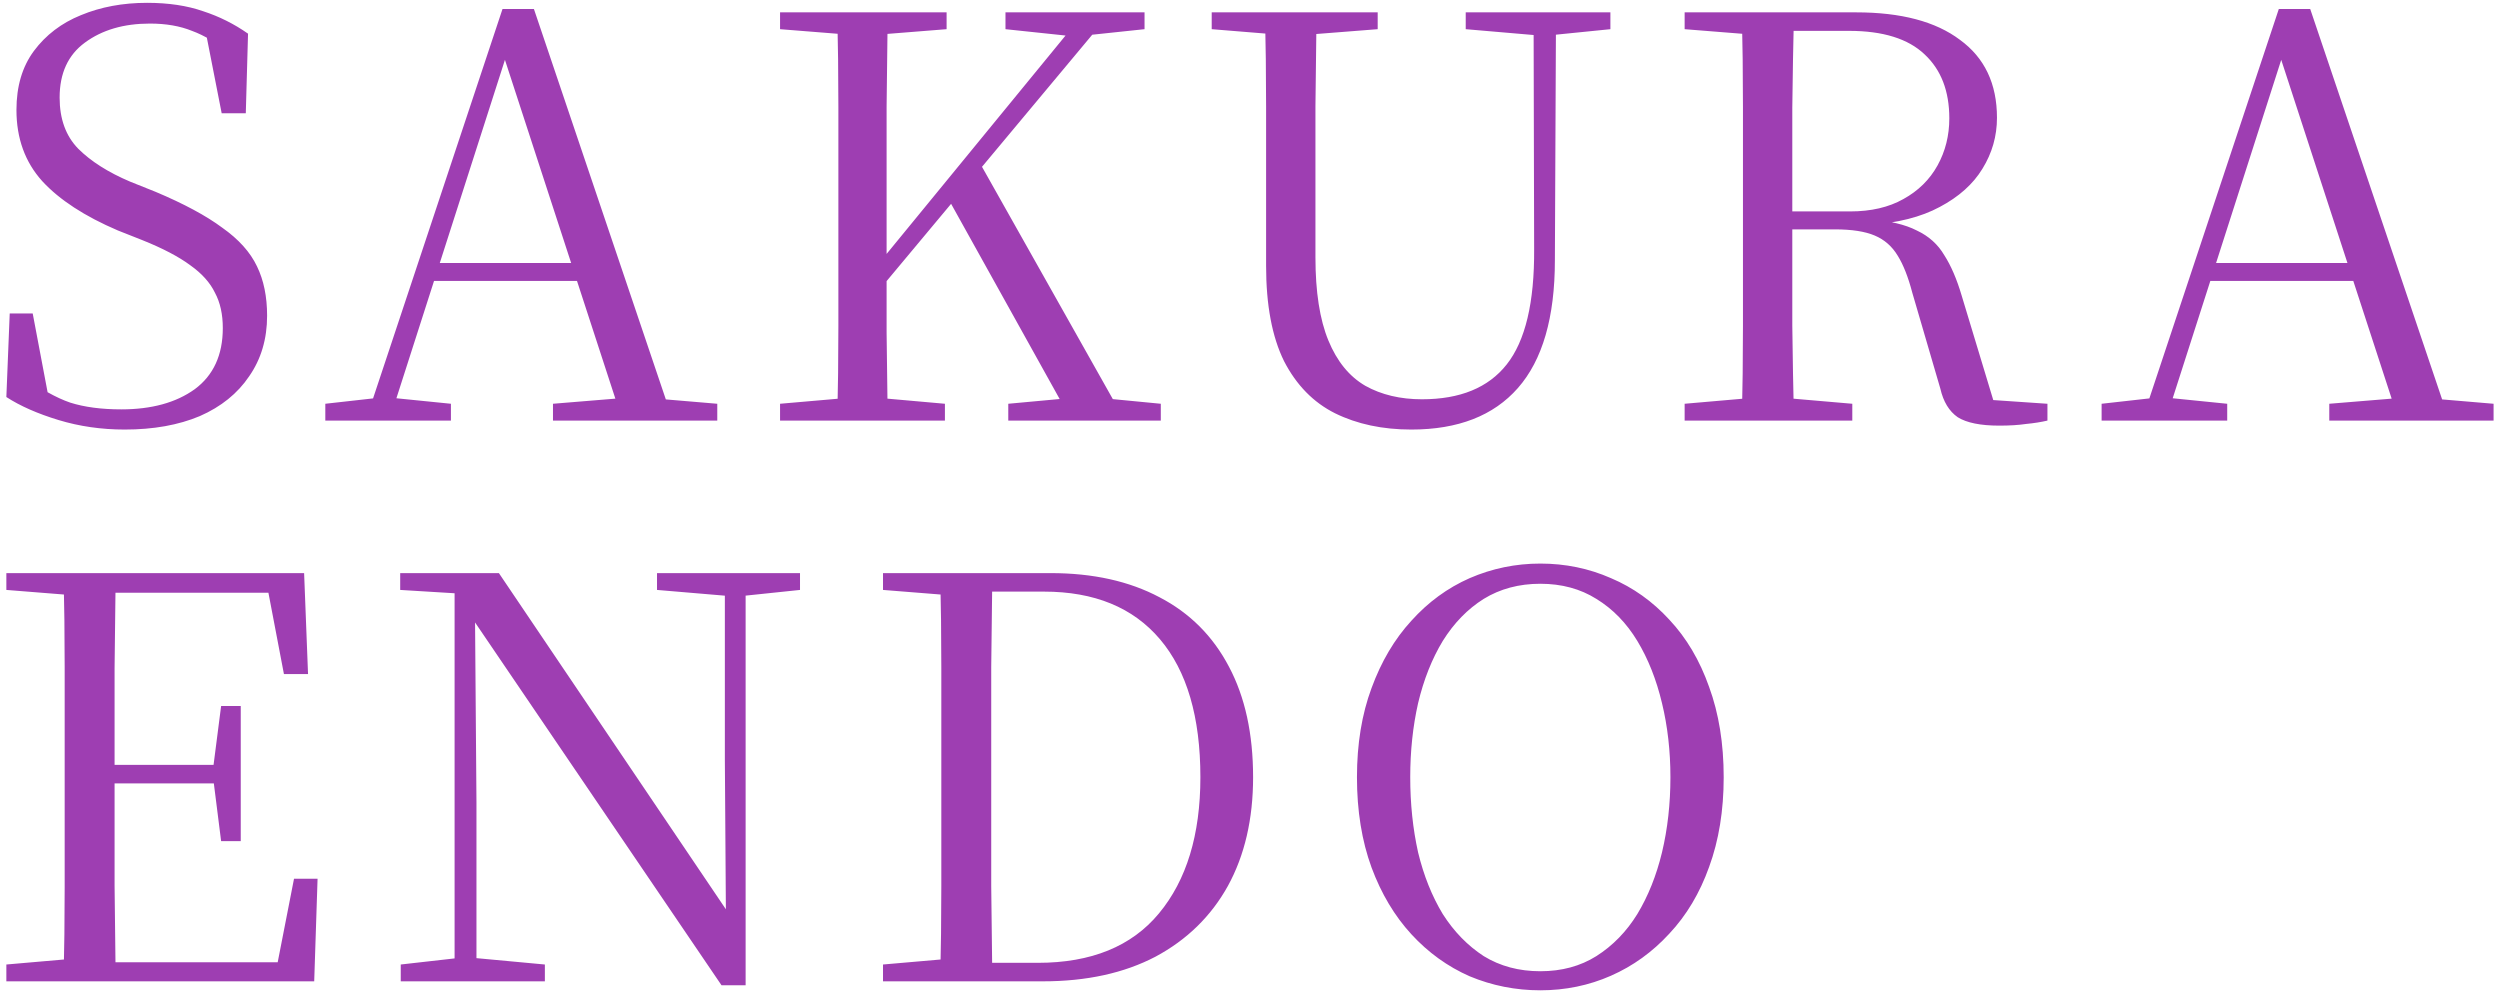 <svg width="214" height="85" viewBox="0 0 214 85" fill="none" xmlns="http://www.w3.org/2000/svg">
<path d="M10.672 36.77C8.688 36.77 6.8 36.498 5.008 35.954C3.216 35.41 1.728 34.754 0.544 33.986L0.832 26.834H2.8L4.288 34.706L2.128 33.698L1.84 32.114C3.408 33.266 4.8 34.05 6.016 34.466C7.232 34.85 8.688 35.042 10.384 35.042C12.976 35.042 15.072 34.466 16.672 33.314C18.272 32.13 19.072 30.386 19.072 28.082C19.072 26.898 18.848 25.89 18.4 25.058C17.984 24.194 17.28 23.41 16.288 22.706C15.296 21.97 13.92 21.25 12.16 20.546L10.096 19.73C7.248 18.514 5.088 17.106 3.616 15.506C2.144 13.874 1.408 11.842 1.408 9.41C1.408 7.394 1.904 5.714 2.896 4.37C3.92 2.994 5.264 1.97 6.928 1.298C8.624 0.594 10.512 0.242 12.592 0.242C14.416 0.242 16.016 0.482 17.392 0.962C18.768 1.41 20.048 2.05 21.232 2.882L21.04 9.698H18.976L17.488 2.114L19.744 3.17L19.888 4.706C18.64 3.714 17.488 3.026 16.432 2.642C15.408 2.226 14.208 2.018 12.832 2.018C10.592 2.018 8.736 2.562 7.264 3.65C5.824 4.706 5.104 6.274 5.104 8.354C5.104 10.178 5.632 11.634 6.688 12.722C7.776 13.81 9.264 14.754 11.152 15.554L13.312 16.418C15.744 17.442 17.648 18.466 19.024 19.49C20.432 20.482 21.424 21.586 22 22.802C22.576 23.986 22.864 25.394 22.864 27.026C22.864 29.01 22.352 30.738 21.328 32.21C20.336 33.682 18.928 34.818 17.104 35.618C15.28 36.386 13.136 36.77 10.672 36.77ZM27.847 36.002V34.562L32.551 34.034H33.367L38.599 34.562V36.002H27.847ZM31.303 36.002L43.015 0.77H45.703L57.607 36.002H53.287L42.727 3.602H43.687L43.495 4.274L33.319 36.002H31.303ZM36.487 24.05L36.679 22.514H51.271L51.463 24.05H36.487ZM47.335 36.002V34.562L53.767 34.034H55.159L61.399 34.562V36.002H47.335ZM71.669 36.002C71.733 33.314 71.765 30.626 71.765 27.938C71.765 25.25 71.765 22.546 71.765 19.826V17.234C71.765 14.514 71.765 11.81 71.765 9.122C71.765 6.402 71.733 3.714 71.669 1.058H75.989C75.957 3.714 75.925 6.402 75.893 9.122C75.893 11.81 75.893 14.514 75.893 17.234V22.37C75.893 24.066 75.893 26.098 75.893 28.466C75.925 30.802 75.957 33.314 75.989 36.002H71.669ZM66.773 36.002V34.562L73.397 33.986H74.405L80.885 34.562V36.002H66.773ZM66.773 2.498V1.058H81.029V2.498L74.405 3.026H73.397L66.773 2.498ZM86.309 36.002V34.562L92.549 33.986H93.413L99.365 34.562V36.002H86.309ZM86.069 2.498V1.058H97.973V2.498L92.981 3.026L91.973 3.122L86.069 2.498ZM73.781 26.594L73.589 23.954H74.117L74.981 22.85L92.837 1.058H95.093L73.781 26.594ZM91.733 36.002L81.029 16.754L83.669 13.586L96.293 36.002H91.733ZM120.81 36.77C118.346 36.77 116.17 36.306 114.282 35.378C112.426 34.45 110.97 32.962 109.914 30.914C108.89 28.834 108.378 26.114 108.378 22.754V17.234C108.378 14.514 108.378 11.81 108.378 9.122C108.378 6.402 108.346 3.714 108.282 1.058H112.698C112.666 3.714 112.634 6.386 112.602 9.074C112.602 11.762 112.602 14.482 112.602 17.234V22.034C112.602 24.978 112.97 27.346 113.706 29.138C114.442 30.93 115.498 32.226 116.874 33.026C118.25 33.794 119.866 34.178 121.722 34.178C124.986 34.178 127.402 33.186 128.97 31.202C130.57 29.186 131.354 25.89 131.322 21.314L131.274 1.058H133.194L133.098 22.274C133.098 27.17 132.042 30.818 129.93 33.218C127.85 35.586 124.81 36.77 120.81 36.77ZM103.722 2.498V1.058H117.93V2.498L111.21 3.026H110.202L103.722 2.498ZM125.466 2.498V1.058H137.85V2.498L132.618 3.026H131.61L125.466 2.498ZM144.205 36.002V34.562L150.829 33.986H151.885L158.557 34.562V36.002H144.205ZM149.101 36.002C149.165 33.314 149.197 30.626 149.197 27.938C149.197 25.25 149.197 22.546 149.197 19.826V17.234C149.197 14.514 149.197 11.81 149.197 9.122C149.197 6.402 149.165 3.714 149.101 1.058H153.565C153.501 3.714 153.453 6.434 153.421 9.218C153.421 12.002 153.421 15.074 153.421 18.434V19.394C153.421 22.306 153.421 25.138 153.421 27.89C153.453 30.61 153.501 33.314 153.565 36.002H149.101ZM171.133 36.434C169.533 36.434 168.349 36.194 167.581 35.714C166.845 35.202 166.349 34.386 166.093 33.266L163.693 25.058C163.341 23.714 162.925 22.658 162.445 21.89C161.965 21.09 161.309 20.514 160.477 20.162C159.645 19.81 158.509 19.634 157.069 19.634H151.405V18.098H158.365C160.157 18.098 161.677 17.746 162.925 17.042C164.205 16.338 165.181 15.378 165.853 14.162C166.525 12.946 166.861 11.602 166.861 10.13C166.861 7.794 166.157 5.97 164.749 4.658C163.341 3.314 161.181 2.642 158.269 2.642H151.357V1.058H158.893C162.733 1.058 165.693 1.842 167.773 3.41C169.885 4.946 170.941 7.17 170.941 10.082C170.941 11.65 170.525 13.106 169.693 14.45C168.893 15.762 167.677 16.85 166.045 17.714C164.445 18.578 162.429 19.09 159.997 19.25V18.77C161.725 18.898 163.085 19.218 164.077 19.73C165.101 20.21 165.885 20.914 166.429 21.842C167.005 22.738 167.501 23.89 167.917 25.298L170.893 35.138L168.925 34.13L175.261 34.562V36.002C174.717 36.13 174.109 36.226 173.437 36.29C172.797 36.386 172.029 36.434 171.133 36.434ZM144.205 2.498V1.058H151.357V3.026H150.829L144.205 2.498ZM179.898 36.002V34.562L184.602 34.034H185.418L190.65 34.562V36.002H179.898ZM183.354 36.002L195.066 0.77H197.754L209.658 36.002H205.338L194.778 3.602H195.738L195.546 4.274L185.37 36.002H183.354ZM188.538 24.05L188.73 22.514H203.322L203.514 24.05H188.538ZM199.386 36.002V34.562L205.818 34.034H207.21L213.45 34.562V36.002H199.386ZM0.544 84.002V82.562L7.168 81.986H7.696V84.002H0.544ZM5.44 84.002C5.504 81.314 5.536 78.626 5.536 75.938C5.536 73.25 5.536 70.546 5.536 67.826V65.234C5.536 62.514 5.536 59.81 5.536 57.122C5.536 54.402 5.504 51.714 5.44 49.058H9.904C9.872 51.714 9.84 54.418 9.808 57.17C9.808 59.89 9.808 62.754 9.808 65.762V66.818C9.808 70.05 9.808 73.058 9.808 75.842C9.84 78.594 9.872 81.314 9.904 84.002H5.44ZM7.696 84.002V82.37H25.696L23.536 83.57L25.168 75.218H27.184L26.896 84.002H7.696ZM7.696 67.058V65.474H19.264V67.058H7.696ZM18.928 72.002L18.256 66.674V65.666L18.928 60.434H20.608V72.002H18.928ZM0.544 50.498V49.058H7.696V51.026H7.168L0.544 50.498ZM24.304 57.698L22.72 49.394L24.832 50.738H7.696V49.058H26.032L26.368 57.698H24.304ZM34.304 84.002V82.562L39.392 81.986H40.449L46.641 82.562V84.002H34.304ZM38.913 84.002V50.162H40.641L40.785 68.69V84.002H38.913ZM56.24 50.498V49.058H68.481V50.498L63.441 51.026H62.48L56.24 50.498ZM61.761 84.338L40.209 52.61L40.112 52.562L38.961 50.786L34.257 50.498V49.058H42.705L62.961 79.058L62.145 79.346L62.048 65.042V49.058H63.825V84.338H61.761ZM75.585 84.002V82.562L82.209 81.986H82.737V84.002H75.585ZM80.481 84.002C80.545 81.314 80.577 78.594 80.577 75.842C80.577 73.058 80.577 70.05 80.577 66.818V65.522C80.577 62.674 80.577 59.89 80.577 57.17C80.577 54.418 80.545 51.714 80.481 49.058H84.945C84.913 51.714 84.881 54.402 84.849 57.122C84.849 59.842 84.849 62.642 84.849 65.522V66.818C84.849 70.05 84.849 73.058 84.849 75.842C84.881 78.594 84.913 81.314 84.945 84.002H80.481ZM82.737 84.002V82.418H88.833C93.409 82.418 96.865 81.01 99.201 78.194C101.569 75.346 102.753 71.458 102.753 66.53C102.753 61.378 101.601 57.442 99.297 54.722C96.993 52.002 93.681 50.642 89.361 50.642H82.737V49.058H89.937C93.553 49.058 96.657 49.746 99.249 51.122C101.841 52.466 103.825 54.45 105.201 57.074C106.577 59.666 107.265 62.818 107.265 66.53C107.265 70.114 106.545 73.218 105.105 75.842C103.665 78.434 101.601 80.45 98.913 81.89C96.225 83.298 93.009 84.002 89.265 84.002H82.737ZM75.585 50.498V49.058H82.737V51.026H82.209L75.585 50.498ZM131.852 84.77C129.74 84.77 127.724 84.37 125.804 83.57C123.916 82.738 122.252 81.538 120.812 79.97C119.372 78.402 118.236 76.498 117.404 74.258C116.572 71.986 116.156 69.41 116.156 66.53C116.156 63.682 116.572 61.138 117.404 58.898C118.236 56.626 119.372 54.706 120.812 53.138C122.252 51.538 123.916 50.322 125.804 49.49C127.724 48.658 129.74 48.242 131.852 48.242C133.996 48.242 136.012 48.658 137.9 49.49C139.788 50.29 141.452 51.474 142.892 53.042C144.364 54.61 145.5 56.53 146.3 58.802C147.132 61.074 147.548 63.65 147.548 66.53C147.548 69.378 147.132 71.938 146.3 74.21C145.5 76.45 144.364 78.354 142.892 79.922C141.452 81.49 139.788 82.69 137.9 83.522C136.012 84.354 133.996 84.77 131.852 84.77ZM131.852 83.138C133.676 83.138 135.276 82.706 136.652 81.842C138.06 80.946 139.228 79.746 140.156 78.242C141.084 76.706 141.788 74.946 142.268 72.962C142.748 70.946 142.988 68.802 142.988 66.53C142.988 64.29 142.748 62.178 142.268 60.194C141.788 58.178 141.084 56.402 140.156 54.866C139.228 53.33 138.06 52.13 136.652 51.266C135.276 50.402 133.676 49.97 131.852 49.97C130.028 49.97 128.412 50.402 127.004 51.266C125.628 52.13 124.46 53.33 123.5 54.866C122.572 56.402 121.868 58.178 121.388 60.194C120.94 62.178 120.716 64.29 120.716 66.53C120.716 68.802 120.94 70.946 121.388 72.962C121.868 74.946 122.572 76.706 123.5 78.242C124.46 79.746 125.628 80.946 127.004 81.842C128.412 82.706 130.028 83.138 131.852 83.138Z" fill="#9E3EB2"/>
</svg>

